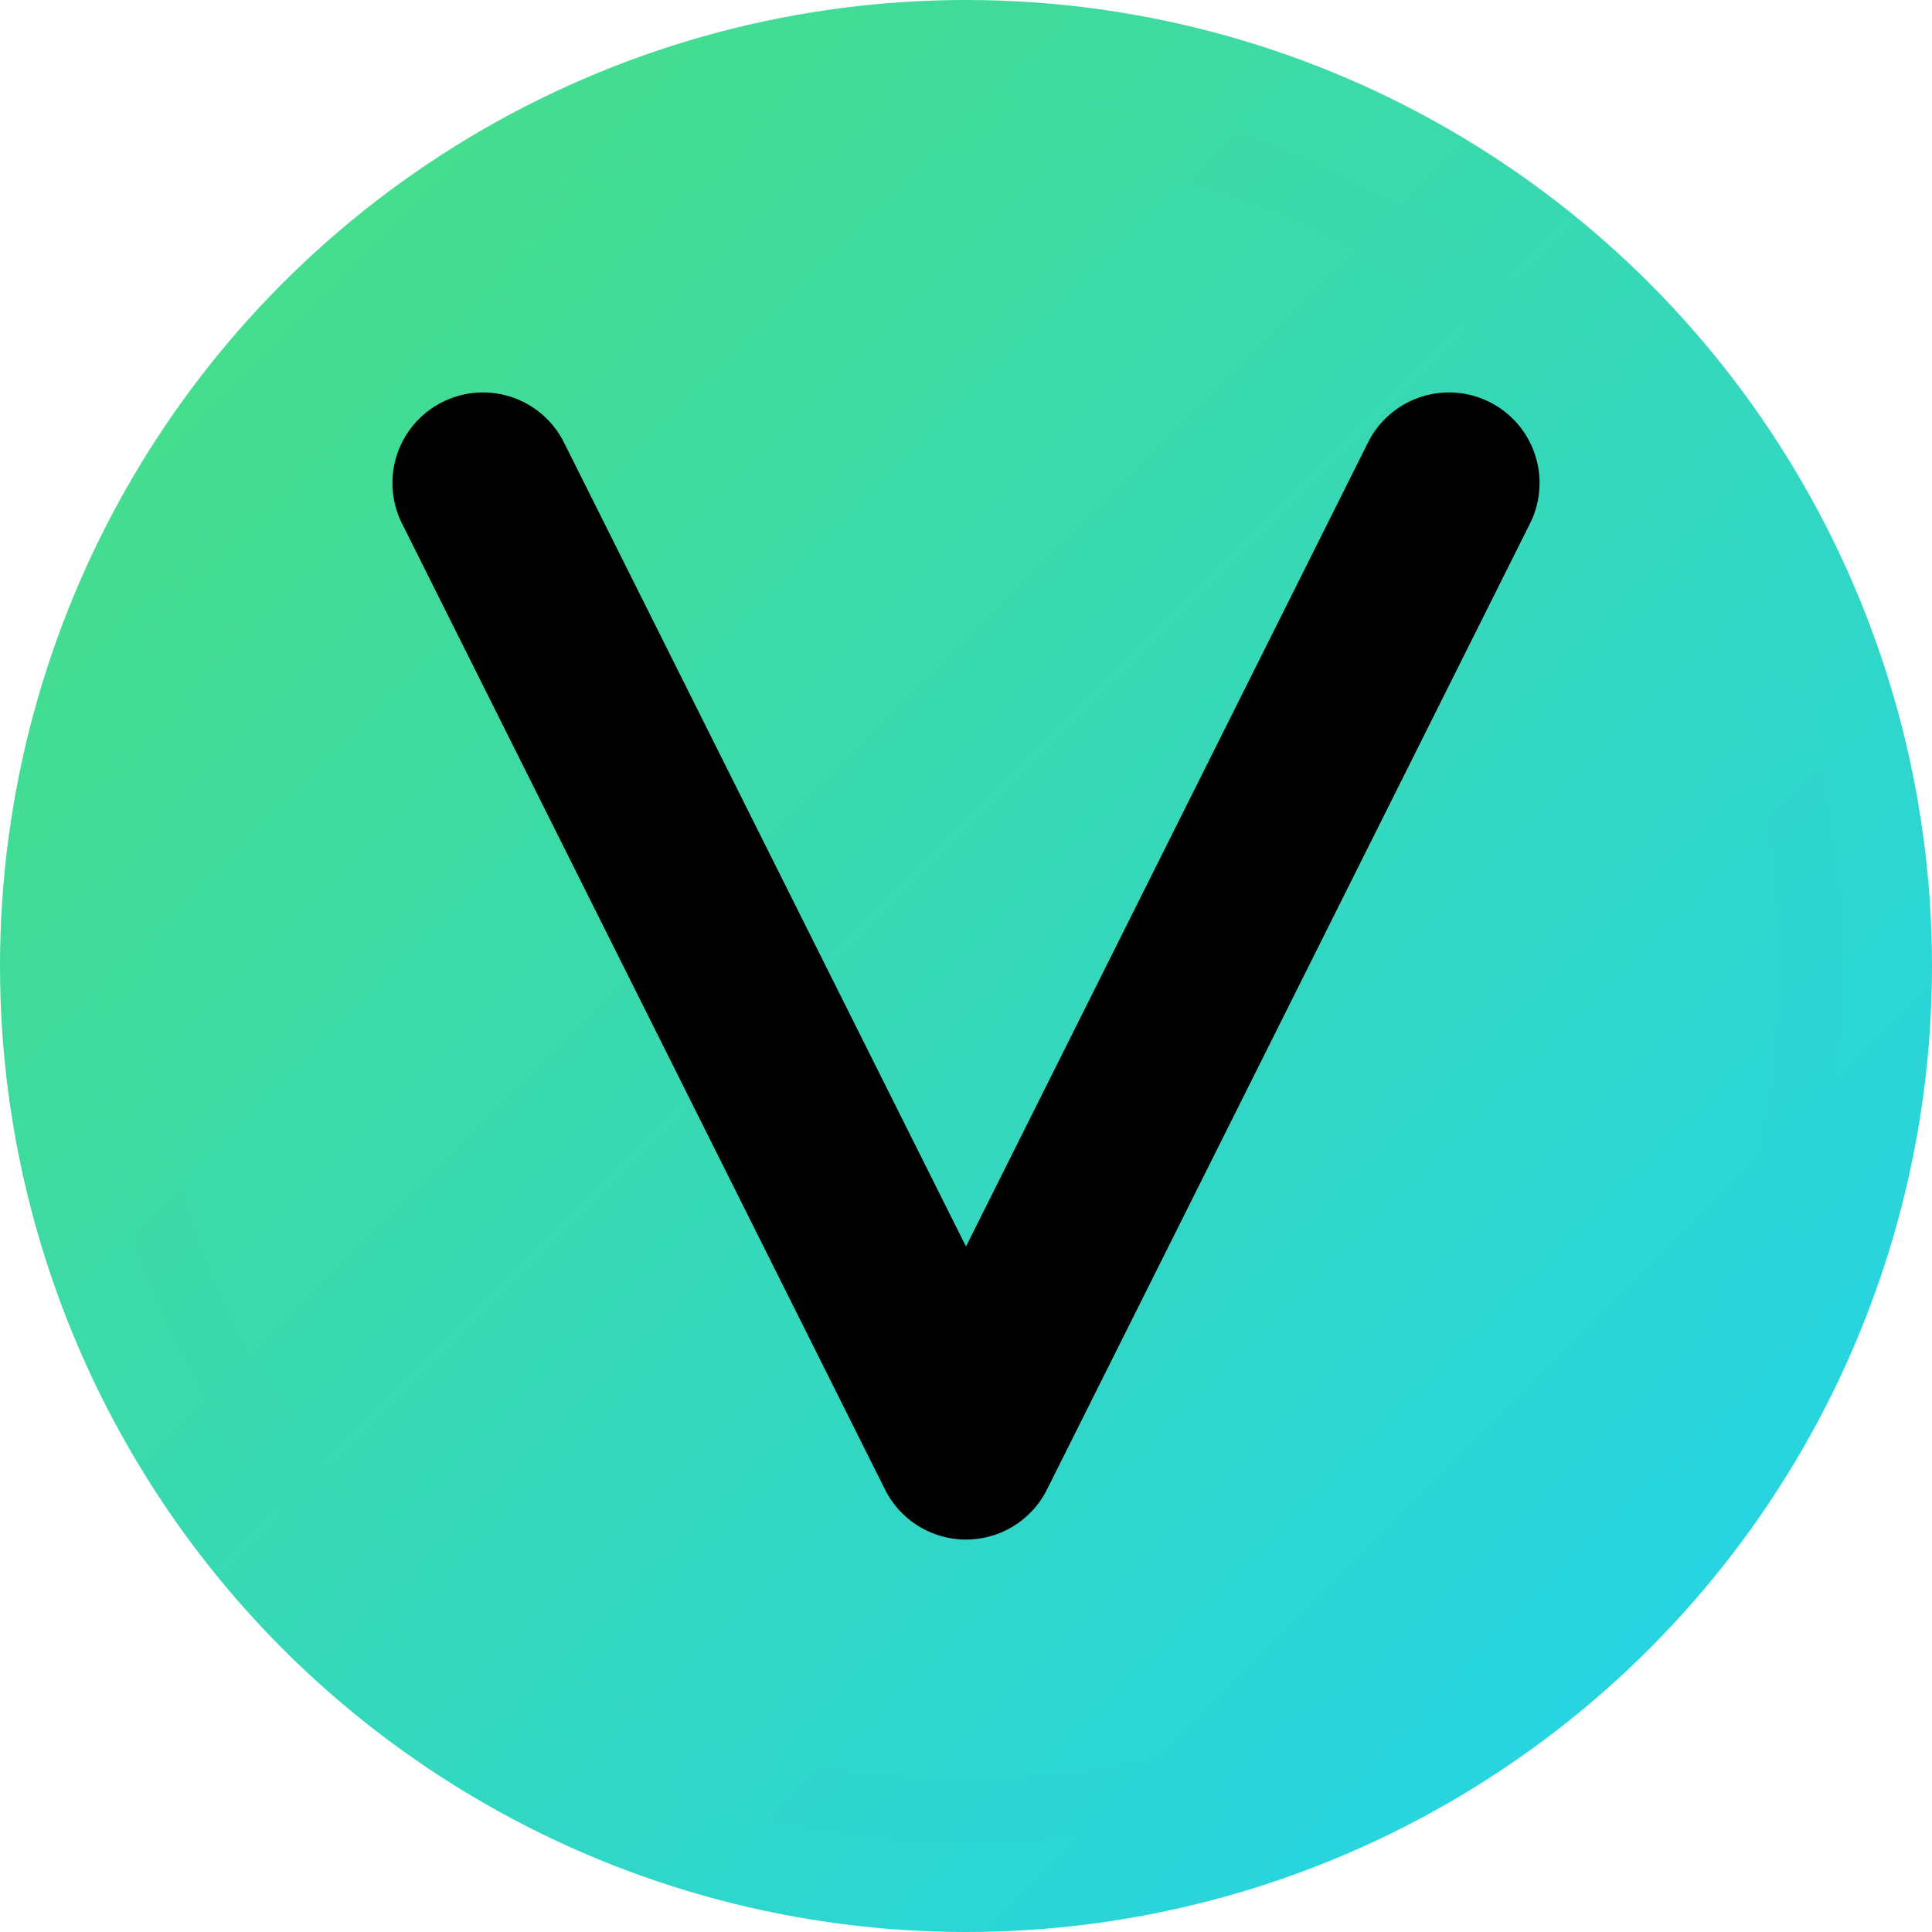 <svg width="32" height="32" viewBox="0 0 32 32" fill="none" xmlns="http://www.w3.org/2000/svg">
  <defs>
    <linearGradient id="gradient" x1="0%" y1="0%" x2="100%" y2="100%">
      <stop offset="0%" style="stop-color:#4ade80;stop-opacity:1" />
      <stop offset="100%" style="stop-color:#22d3ee;stop-opacity:1" />
    </linearGradient>
    <filter id="glow">
      <feGaussianBlur stdDeviation="2" result="coloredBlur"/>
      <feMerge> 
        <feMergeNode in="coloredBlur"/>
        <feMergeNode in="SourceGraphic"/>
      </feMerge>
    </filter>
  </defs>
  
  <!-- Background circle with gradient -->
  <circle cx="16" cy="16" r="15" fill="url(#gradient)" stroke="url(#gradient)" stroke-width="2"/>
  
  <!-- V letter -->
  <path 
    d="M8 8 L16 24 L24 8" 
    stroke="black" 
    stroke-width="3" 
    stroke-linecap="round" 
    stroke-linejoin="round" 
    fill="none"
    filter="url(#glow)"
  />
  
  <!-- Glow effect -->
  <circle cx="16" cy="16" r="14" fill="none" stroke="url(#gradient)" stroke-width="1" opacity="0.3"/>
</svg> 